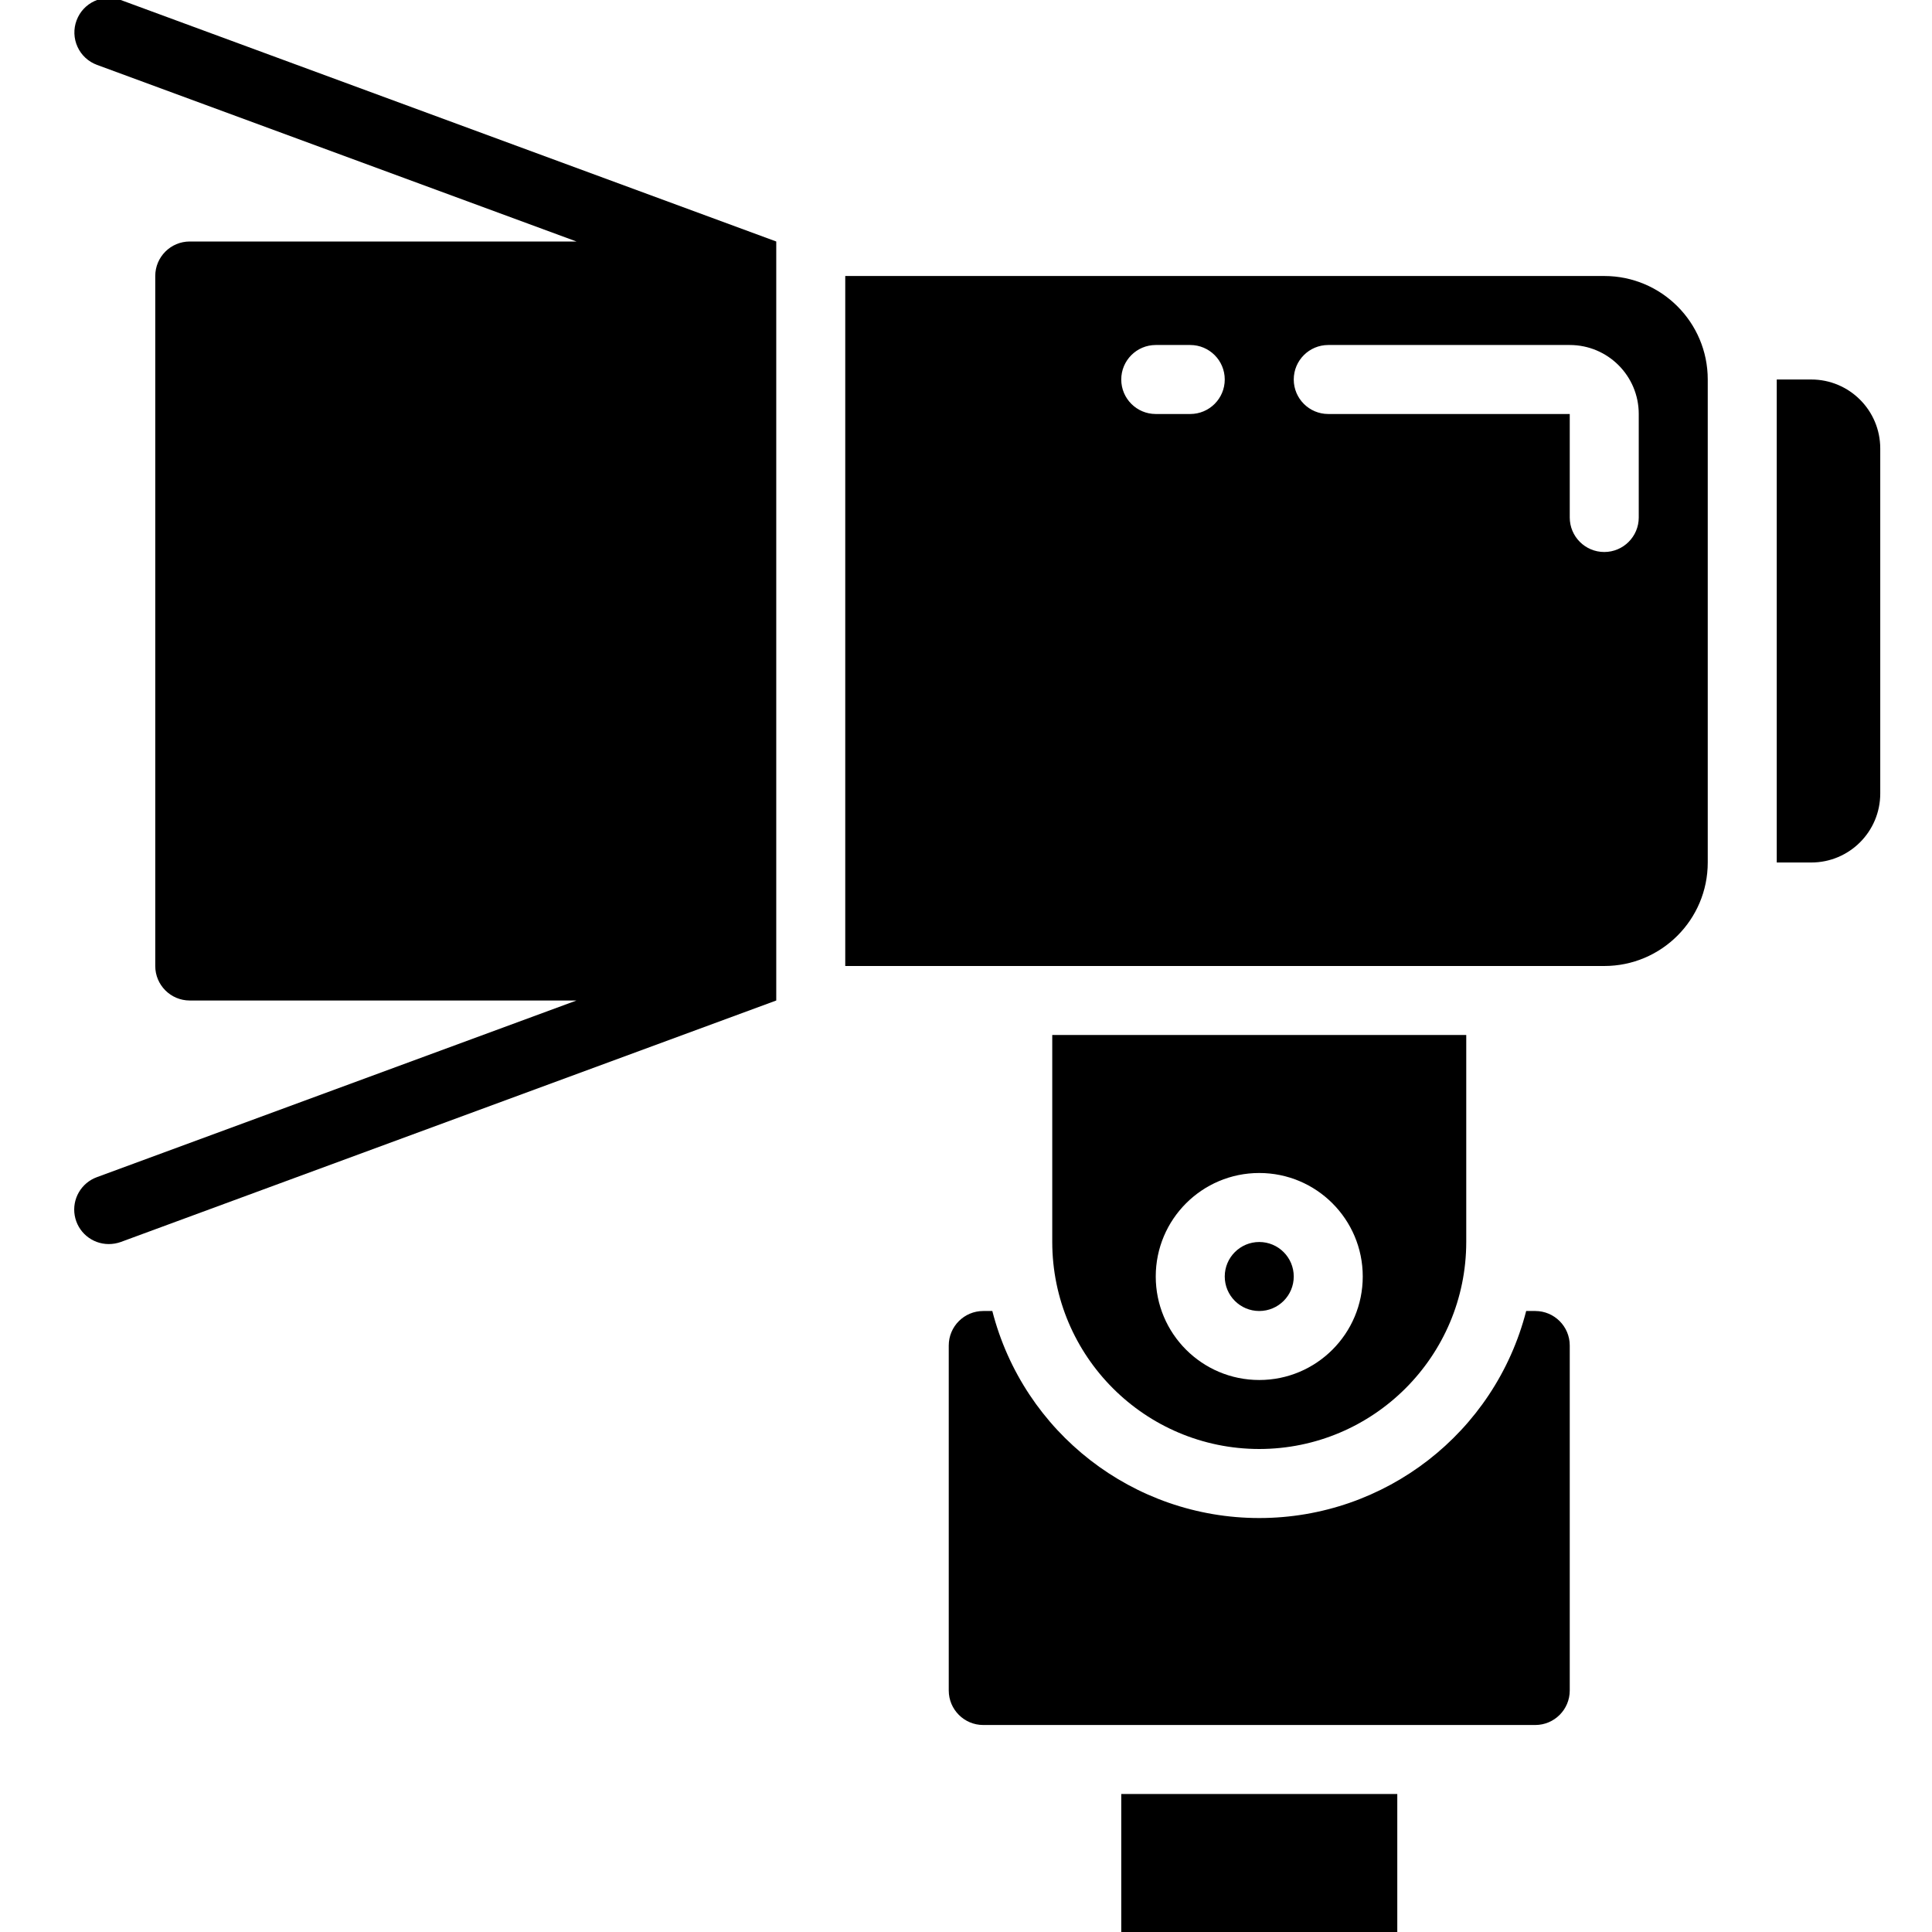 <svg height='100px' width='100px'  fill="#000000" xmlns="http://www.w3.org/2000/svg" xmlns:xlink="http://www.w3.org/1999/xlink" viewBox="0 0 53 56" version="1.1" x="0px" y="0px"><title>018 - Lights</title><desc>Created with Sketch.</desc><g stroke="none" stroke-width="1" fill="none" fill-rule="evenodd"><g transform="translate(0, -1)" fill="#000000" fill-rule="nonzero"><path d="M45,9 L23,9 L23,29 L45,29 C46.657,29 48,27.657 48,26 L48,12 C48,10.343 46.657,9 45,9 Z M33,13 L32,13 C31.448,13 31,12.552 31,12 C31,11.448 31.448,11 32,11 L33,11 C33.552,11 34,11.448 34,12 C34,12.552 33.552,13 33,13 Z M46,16 C46,16.552 45.552,17 45,17 C44.448,17 44,16.552 44,16 L44,13 L37,13 C36.448,13 36,12.552 36,12 C36,11.448 36.448,11 37,11 L44,11 C45.105,11 46,11.895 46,13 L46,16 Z"></path><path d="M35,43 C38.312,42.997 40.997,40.312 41,37 L41,31 L29,31 L29,37 C29.003,40.312 31.688,42.997 35,43 Z M35,35 C36.657,35 38,36.343 38,38 C38,39.657 36.657,41 35,41 C33.343,41 32,39.657 32,38 C32,36.343 33.343,35 35,35 Z"></path><circle cx="35" cy="38" r="1"></circle><path d="M43,39 L42.737,39 C41.83,42.532 38.646,45.001 35,45.001 C31.354,45.001 28.17,42.532 27.263,39 L27,39 C26.448,39 26,39.448 26,40 L26,50 C26,50.552 26.448,51 27,51 L43,51 C43.552,51 44,50.552 44,50 L44,40 C44,39.448 43.552,39 43,39 Z"></path><rect x="31" y="53" width="8.001" height="4"></rect><path d="M51,12 L50,12 L50,26 L51,26 C52.105,26 53,25.105 53,24 L53,14 C53,12.895 52.105,12 51,12 Z"></path><path d="M0.72,1.59 C0.626,1.839 0.636,2.116 0.747,2.358 C0.857,2.6 1.06,2.788 1.31,2.88 L15.21,8 L4,8 C3.448,8 3,8.448 3,9 L3,29 C3,29.552 3.448,30 4,30 L15.21,30 L1.31,35.12 C0.854,35.286 0.582,35.755 0.666,36.233 C0.75,36.711 1.165,37.059 1.65,37.06 C1.769,37.06 1.888,37.04 2,37 L21,30 L21,8 L2,1 C1.484,0.811 0.912,1.075 0.72,1.59 Z"></path></g></g></svg>